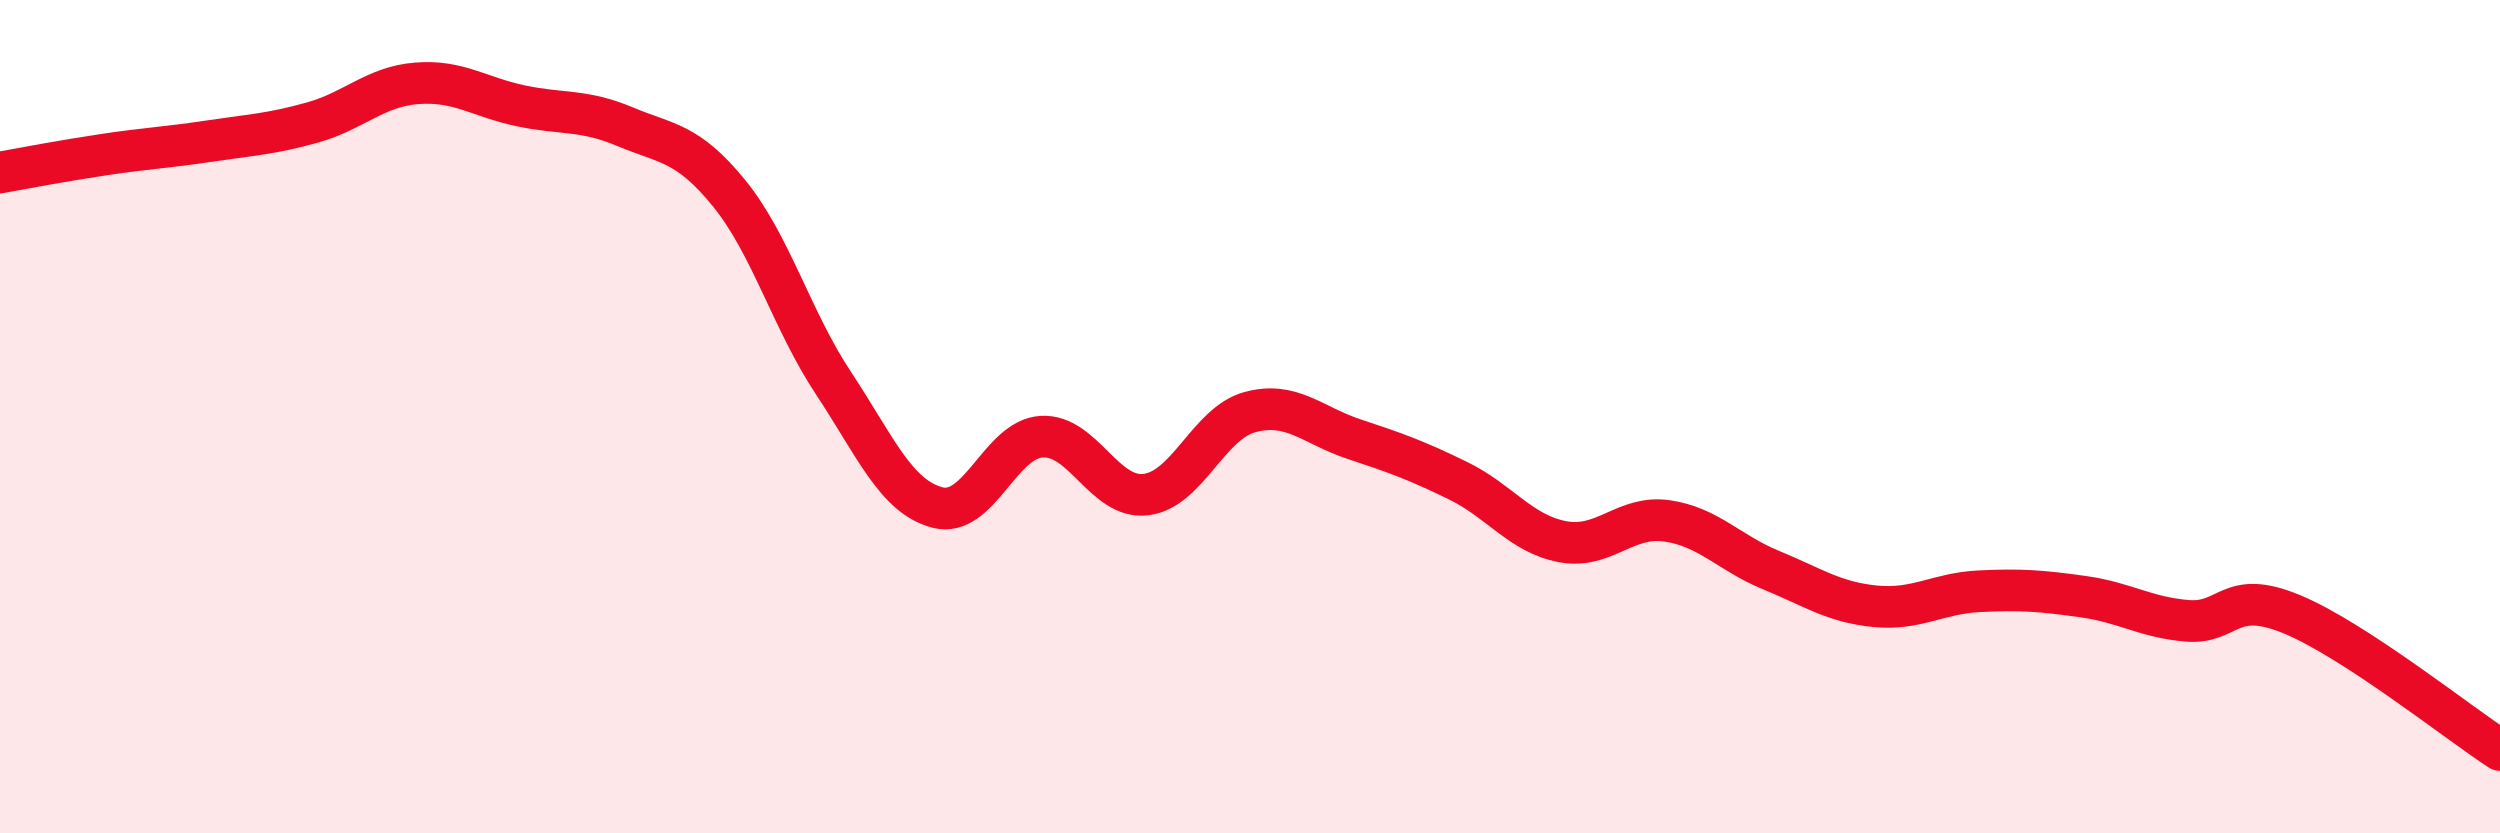 
    <svg width="60" height="20" viewBox="0 0 60 20" xmlns="http://www.w3.org/2000/svg">
      <path
        d="M 0,4.14 C 0.5,4.05 1.5,3.86 2.5,3.71 C 3.5,3.56 4,3.54 5,3.39 C 6,3.24 6.5,3.22 7.5,2.94 C 8.5,2.66 9,2.08 10,2 C 11,1.92 11.5,2.33 12.5,2.54 C 13.5,2.75 14,2.62 15,3.04 C 16,3.46 16.5,3.41 17.5,4.64 C 18.5,5.87 19,7.68 20,9.19 C 21,10.7 21.5,11.92 22.5,12.18 C 23.5,12.44 24,10.54 25,10.48 C 26,10.42 26.5,11.99 27.5,11.87 C 28.5,11.75 29,10.16 30,9.89 C 31,9.62 31.5,10.21 32.5,10.54 C 33.5,10.87 34,11.05 35,11.54 C 36,12.03 36.5,12.81 37.5,13 C 38.5,13.19 39,12.36 40,12.5 C 41,12.64 41.5,13.27 42.5,13.68 C 43.5,14.09 44,14.45 45,14.55 C 46,14.65 46.5,14.24 47.5,14.19 C 48.5,14.14 49,14.18 50,14.32 C 51,14.46 51.5,14.82 52.5,14.9 C 53.5,14.98 53.5,14.12 55,14.74 C 56.5,15.36 59,17.35 60,18L60 20L0 20Z"
        fill="#EB0A25"
        opacity="0.1"
        stroke-linecap="round"
        stroke-linejoin="round"
      />
      <path
        d="M 0,4.14 C 0.5,4.05 1.5,3.86 2.5,3.71 C 3.5,3.56 4,3.54 5,3.39 C 6,3.24 6.5,3.22 7.5,2.94 C 8.5,2.66 9,2.08 10,2 C 11,1.92 11.5,2.33 12.5,2.54 C 13.5,2.75 14,2.62 15,3.04 C 16,3.46 16.5,3.41 17.5,4.64 C 18.5,5.87 19,7.68 20,9.19 C 21,10.7 21.5,11.92 22.5,12.18 C 23.5,12.44 24,10.54 25,10.48 C 26,10.42 26.5,11.99 27.5,11.87 C 28.5,11.75 29,10.16 30,9.89 C 31,9.62 31.5,10.21 32.5,10.54 C 33.5,10.87 34,11.05 35,11.54 C 36,12.03 36.5,12.81 37.5,13 C 38.5,13.19 39,12.36 40,12.5 C 41,12.64 41.5,13.27 42.5,13.68 C 43.5,14.09 44,14.45 45,14.55 C 46,14.65 46.5,14.24 47.5,14.19 C 48.5,14.14 49,14.18 50,14.32 C 51,14.46 51.5,14.82 52.5,14.9 C 53.5,14.98 53.5,14.12 55,14.74 C 56.5,15.36 59,17.35 60,18"
        stroke="#EB0A25"
        stroke-width="1"
        fill="none"
        stroke-linecap="round"
        stroke-linejoin="round"
      />
    </svg>
  